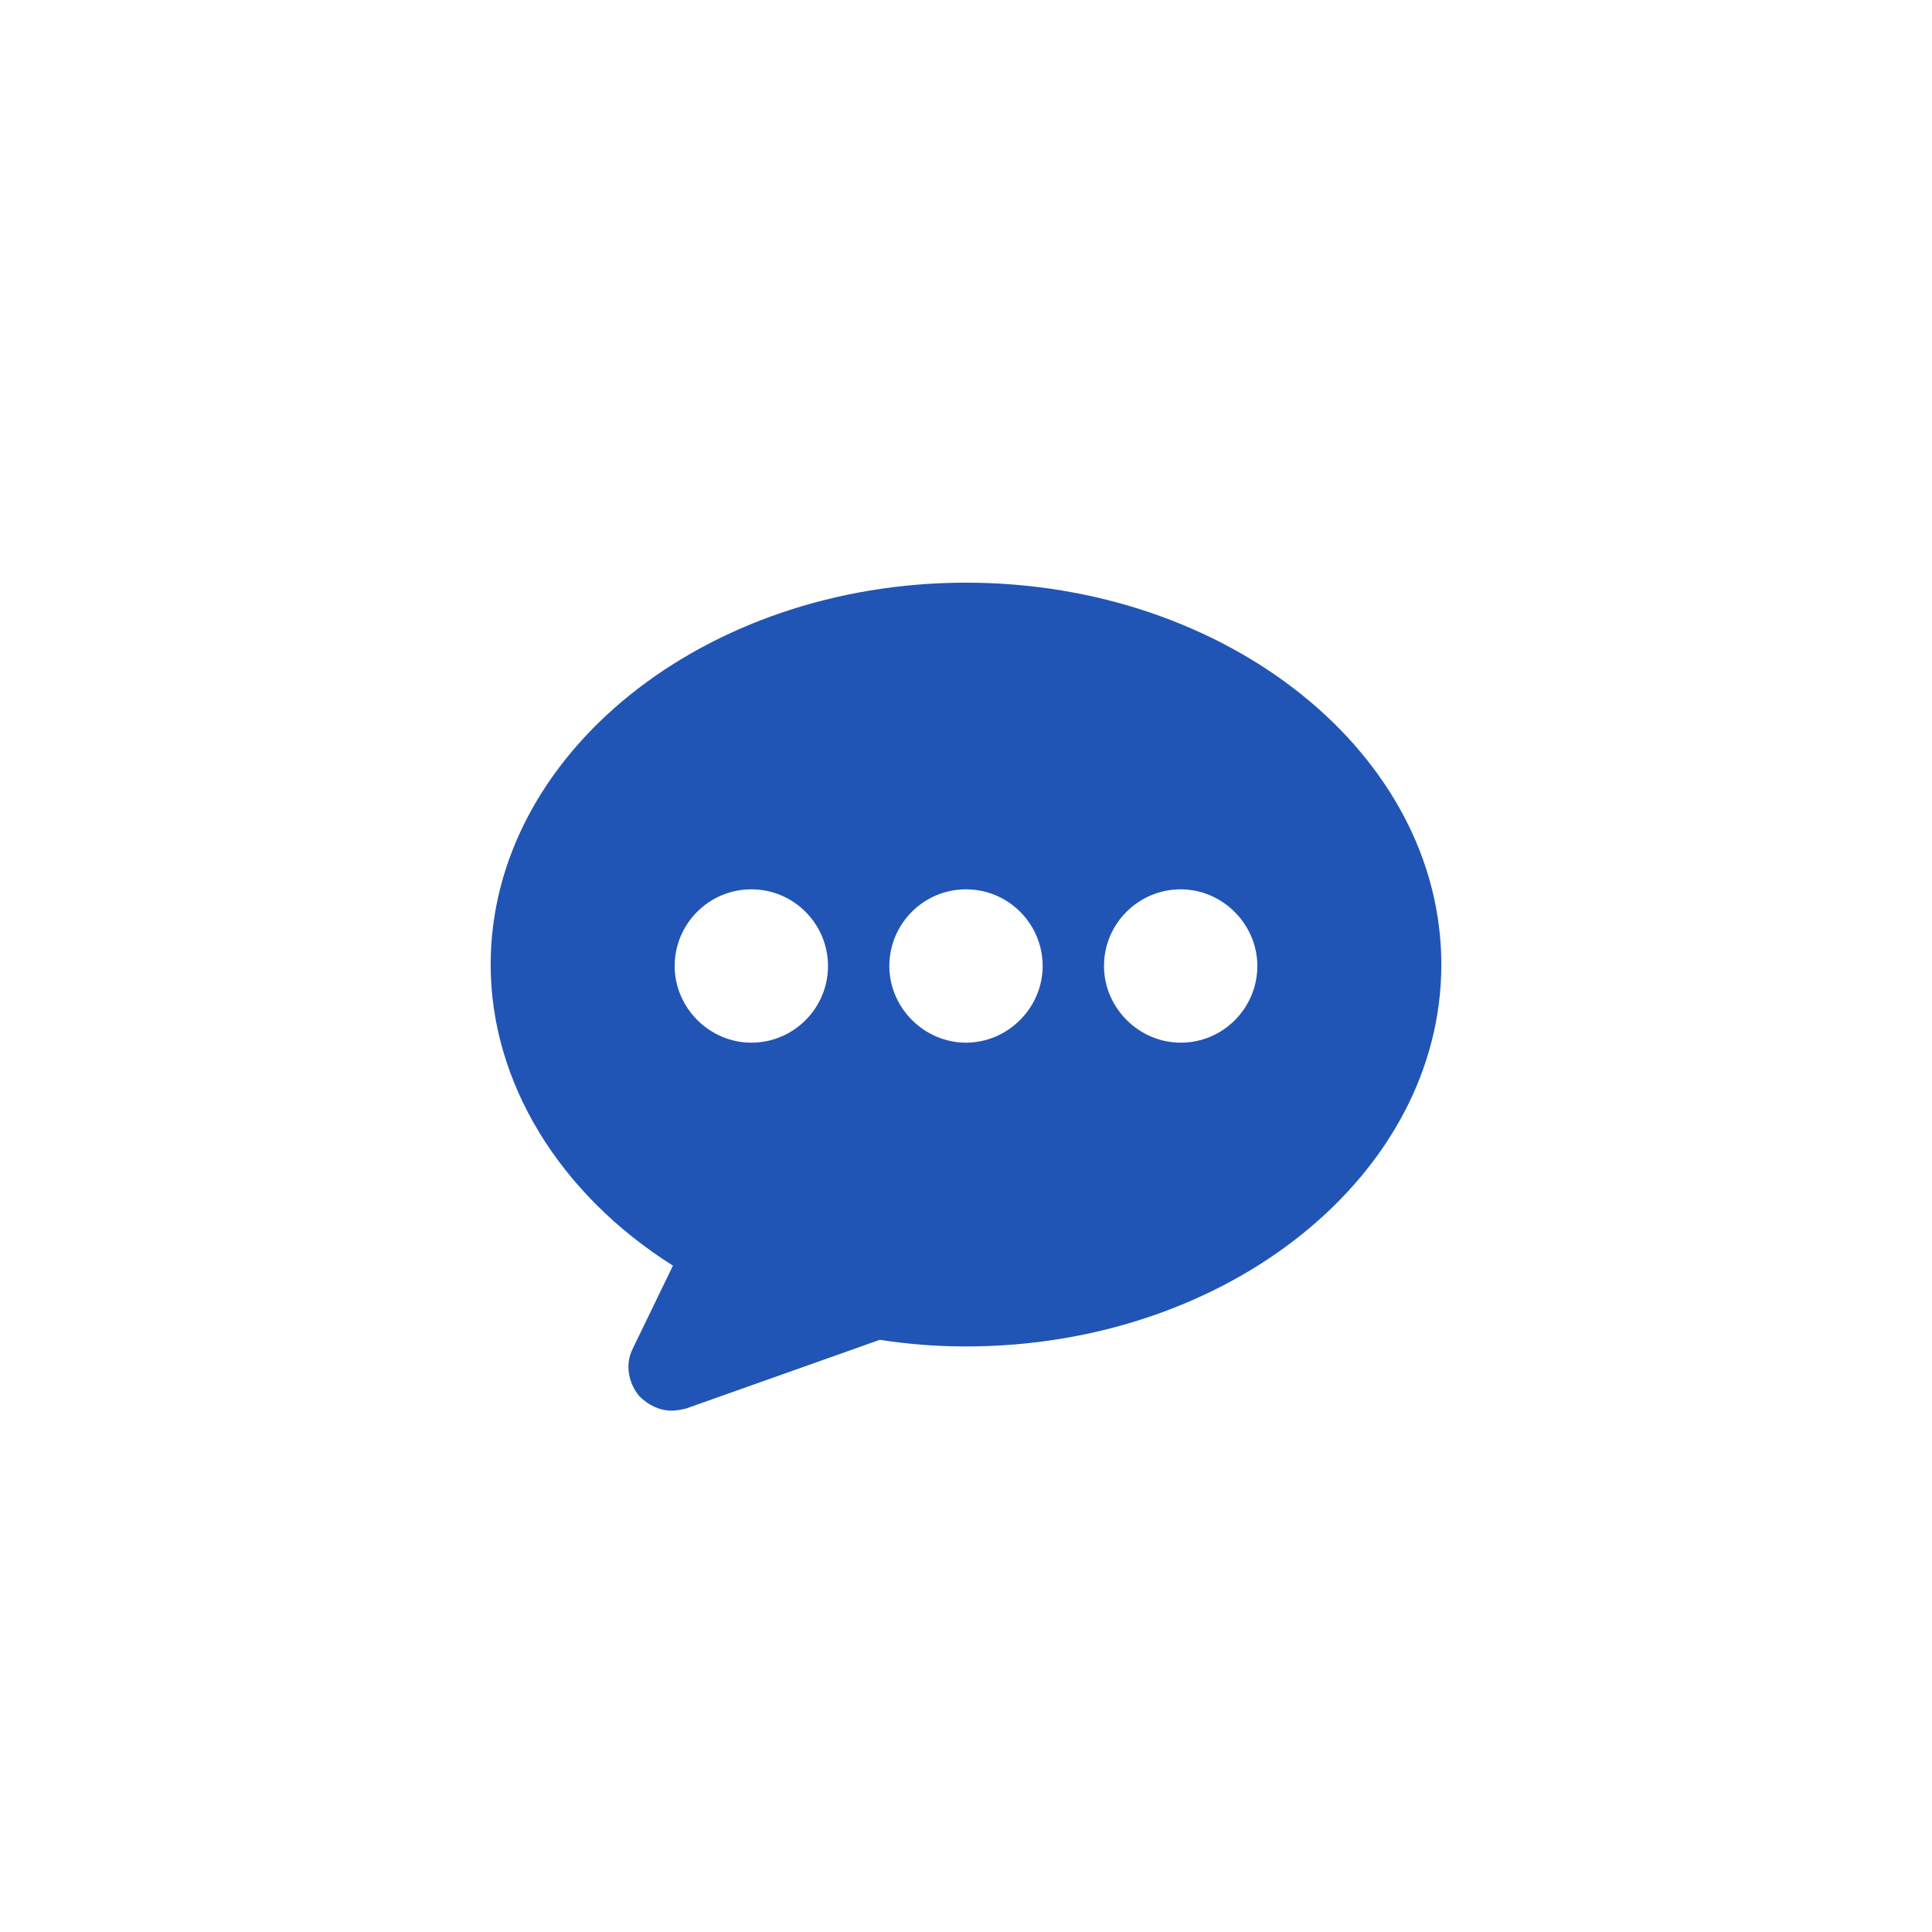 <?xml version="1.0" encoding="UTF-8"?>
<svg width="63px" height="63px" viewBox="0 0 63 63" version="1.1" xmlns="http://www.w3.org/2000/svg" xmlns:xlink="http://www.w3.org/1999/xlink">
    <!-- Generator: sketchtool 50.2 (55047) - http://www.bohemiancoding.com/sketch -->
    <title>905508C3-A984-4026-A7BC-18EA3AFBD847@1.5x</title>
    <desc>Created with sketchtool.</desc>
    <defs>
        <filter x="-12.7%" y="-9.1%" width="125.5%" height="125.5%" filterUnits="objectBoundingBox" id="filter-1">
            <feOffset dx="0" dy="2" in="SourceAlpha" result="shadowOffsetOuter1"></feOffset>
            <feGaussianBlur stdDeviation="2" in="shadowOffsetOuter1" result="shadowBlurOuter1"></feGaussianBlur>
            <feColorMatrix values="0 0 0 0 0   0 0 0 0 0   0 0 0 0 0  0 0 0 0.3 0" type="matrix" in="shadowBlurOuter1" result="shadowMatrixOuter1"></feColorMatrix>
            <feMerge>
                <feMergeNode in="shadowMatrixOuter1"></feMergeNode>
                <feMergeNode in="SourceGraphic"></feMergeNode>
            </feMerge>
        </filter>
    </defs>
    <g id="Home" stroke="none" stroke-width="1" fill="none" fill-rule="evenodd">
        <g id="2.0--Home" transform="translate(-296, -889)">
            <g id="icn_chat" filter="url(#filter-1)" transform="translate(300, 891)">
                <circle id="Oval-6" fill="#FFFFFF" cx="27.5" cy="27.5" r="27.5"></circle>
                <path d="M27.5,15 C18.965,15 12,20.595 12,27.453 C12,31.279 14.226,34.925 17.944,37.271 L16.632,39.979 C16.377,40.482 16.485,41.096 16.849,41.529 C17.142,41.82 17.507,42 17.907,42 C18.055,42 18.237,41.963 18.383,41.926 L24.691,39.689 C25.604,39.833 26.551,39.906 27.5,39.906 C36.034,39.906 43,34.311 43,27.453 C43,20.595 36.034,15 27.5,15" id="Fill-1" fill="#2155B5"></path>
                <path d="M20.5,25 C19.107,25 18,26.135 18,27.5 C18,28.865 19.135,30 20.5,30 C21.893,30 23,28.865 23,27.5 C23,26.135 21.893,25 20.5,25" id="Fill-4" fill="#FFFFFF"></path>
                <path d="M27.5,25 C26.107,25 25,26.136 25,27.5 C25,28.864 26.136,30 27.5,30 C28.864,30 30,28.864 30,27.5 C30,26.136 28.893,25 27.5,25" id="Fill-6" fill="#FFFFFF"></path>
                <path d="M34.501,25 C33.108,25 32,26.135 32,27.499 C32,28.865 33.137,30 34.501,30 C35.892,30 37,28.865 37,27.499 C37,26.135 35.865,25 34.501,25" id="Fill-8" fill="#FFFFFF"></path>
            </g>
        </g>
    </g>
</svg>